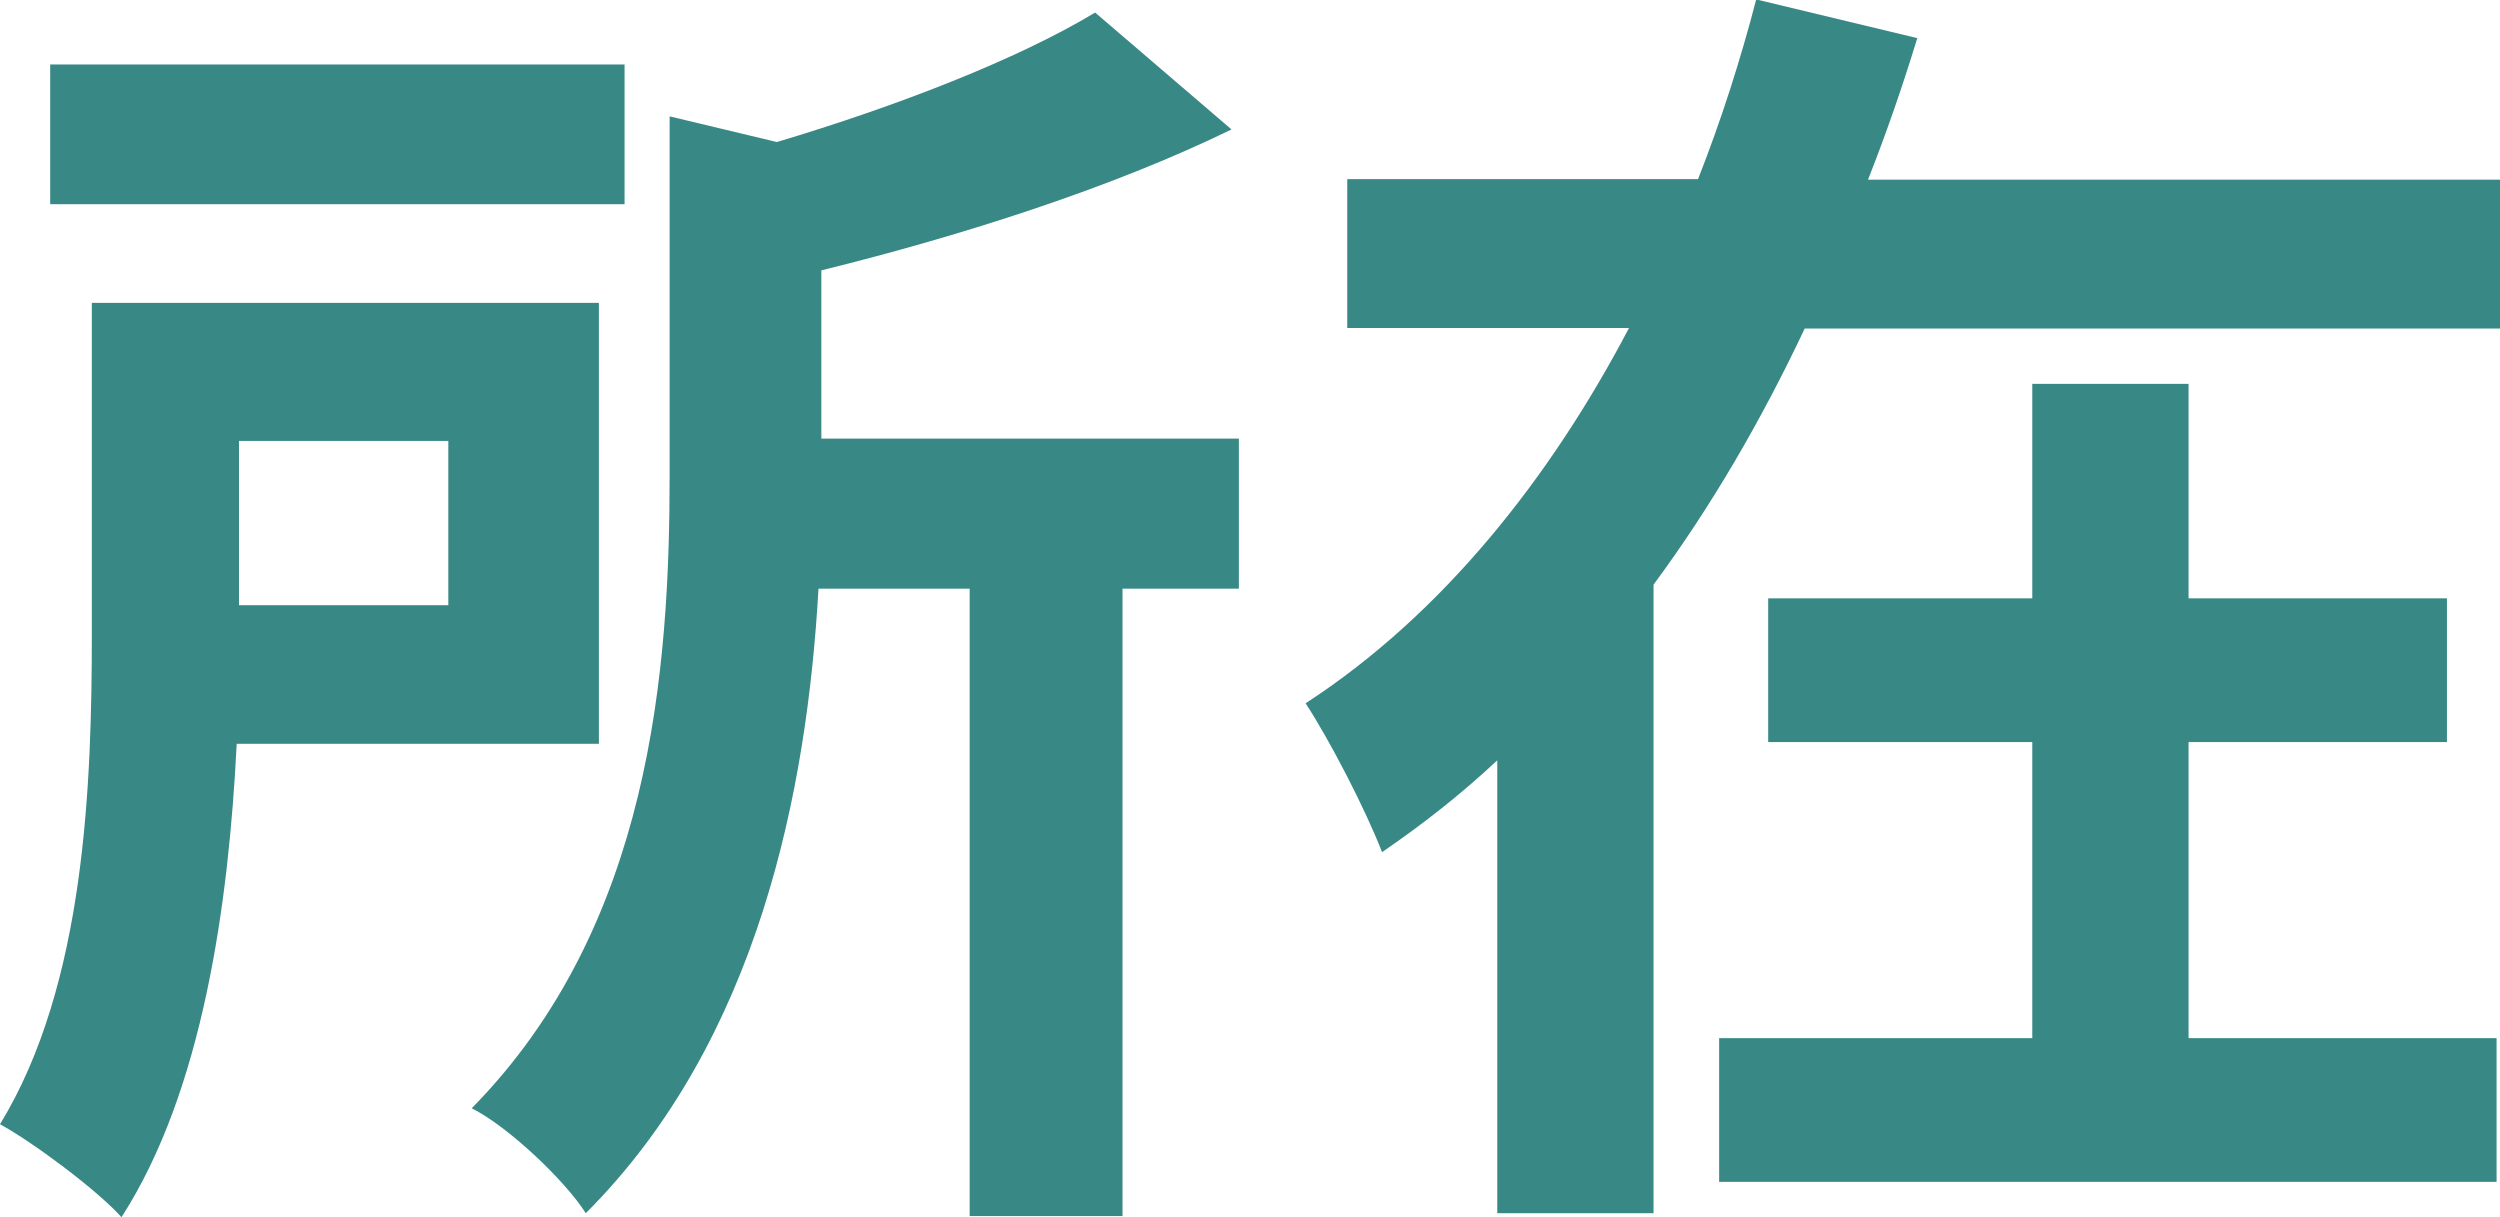 <?xml version="1.0" encoding="UTF-8"?>
<svg id="_レイヤー_2" data-name="レイヤー 2" xmlns="http://www.w3.org/2000/svg" viewBox="0 0 43.83 21.34">
  <defs>
    <style>
      .cls-1 {
        fill: #388986;
        stroke-width: 0px;
      }
    </style>
  </defs>
  <g id="_レイヤー_1-2" data-name="レイヤー 1">
    <g>
      <path class="cls-1" d="M10.5,5.31v7.73h-6.35c-.14,2.79-.59,6.08-2.02,8.3-.43-.48-1.56-1.32-2.13-1.63,1.5-2.45,1.61-5.99,1.61-8.62v-5.78h8.89ZM10.95,1.13v2.45H.88V1.13h10.07ZM4.19,10.61h3.67v-2.88h-3.67v2.88ZM21.59,2.27c-2.09,1.02-4.72,1.86-7.19,2.47v2.95h7.32v2.63h-2.04v11h-2.68v-11h-2.65c-.2,3.51-1.04,7.91-4.08,10.95-.36-.57-1.36-1.52-2-1.84,3.15-3.2,3.47-7.71,3.47-11.11V2.04l1.88.45c2.11-.63,4.22-1.45,5.58-2.27l2.38,2.04Z"/>
      <path class="cls-1" d="M33.61.68c-.25.82-.54,1.66-.86,2.47h11.09v2.61h-12.2c-.75,1.59-1.63,3.11-2.65,4.49v11.02h-2.74v-7.94c-.63.59-1.29,1.11-2.02,1.61-.29-.75-.91-1.95-1.34-2.61,2.4-1.56,4.29-3.95,5.67-6.58h-4.94v-2.61h6.15c.41-1.04.75-2.11,1.02-3.15l2.83.68ZM38.37,6.73v3.76h4.53v2.52h-4.53v5.19h5.4v2.52h-13.63v-2.52h5.49v-5.19h-4.63v-2.52h4.63v-3.76h2.74Z"/>
    </g>
  </g>
</svg>
